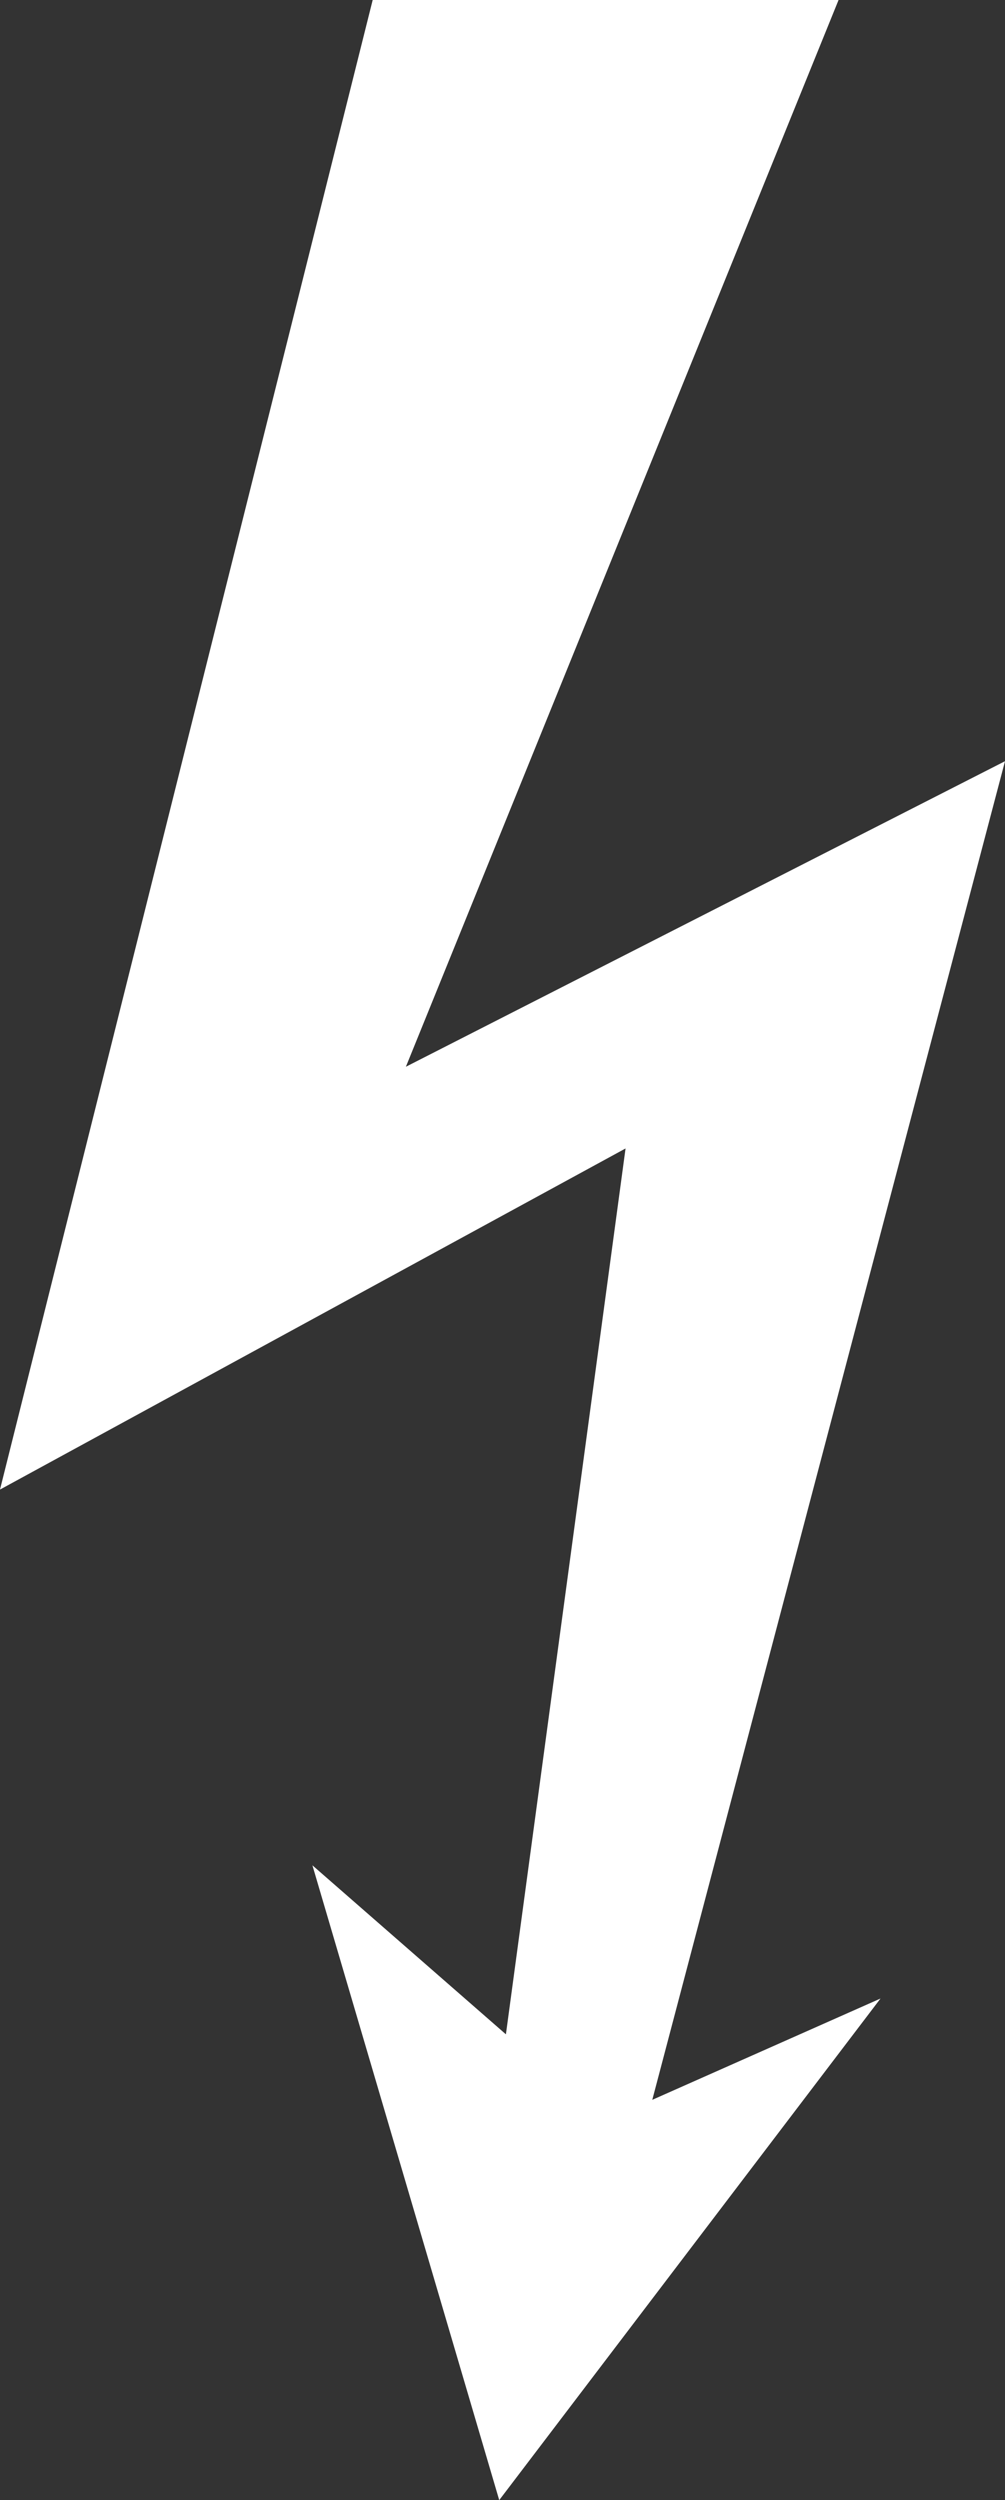 <?xml version="1.0" encoding="UTF-8"?>
<svg xmlns="http://www.w3.org/2000/svg" viewBox="0 0 27.376 68.06">
  <rect x="0" y="0" width="27.376" height="68.06" fill="#333333" stroke="none"/>
  <defs>
    <style>.a6ffe0de-7155-4a3b-83fa-a25f66066dba{fill:#fff;fill-rule:evenodd;}</style>
  </defs>
  <title>Haftpflicht</title>
  <g id="aebf3e1c-aeac-4dab-b79a-8d897bc93293" data-name="Ebene 2">
    <g id="afbd09ed-cfa2-4c40-a94a-802983ea817a" data-name="Ebene 1">
      <g id="e78c2ecf-7e0c-4491-a1a1-c2e29d1530ce" data-name="Gruppe 868">
        <path id="f3b63967-ecbb-40c7-8daf-52e9ee6199b7" data-name="Pfad 101" class="a6ffe0de-7155-4a3b-83fa-a25f66066dba" d="M10.152,0h12.69L11.056,29.04l16.32-8.318L17.768,57.163l6.217-2.758L13.599,68.06,8.51,50.779l5.271,4.601L17.04,31.264,0,40.55Z"></path>
      </g>
    </g>
  </g>
</svg>

